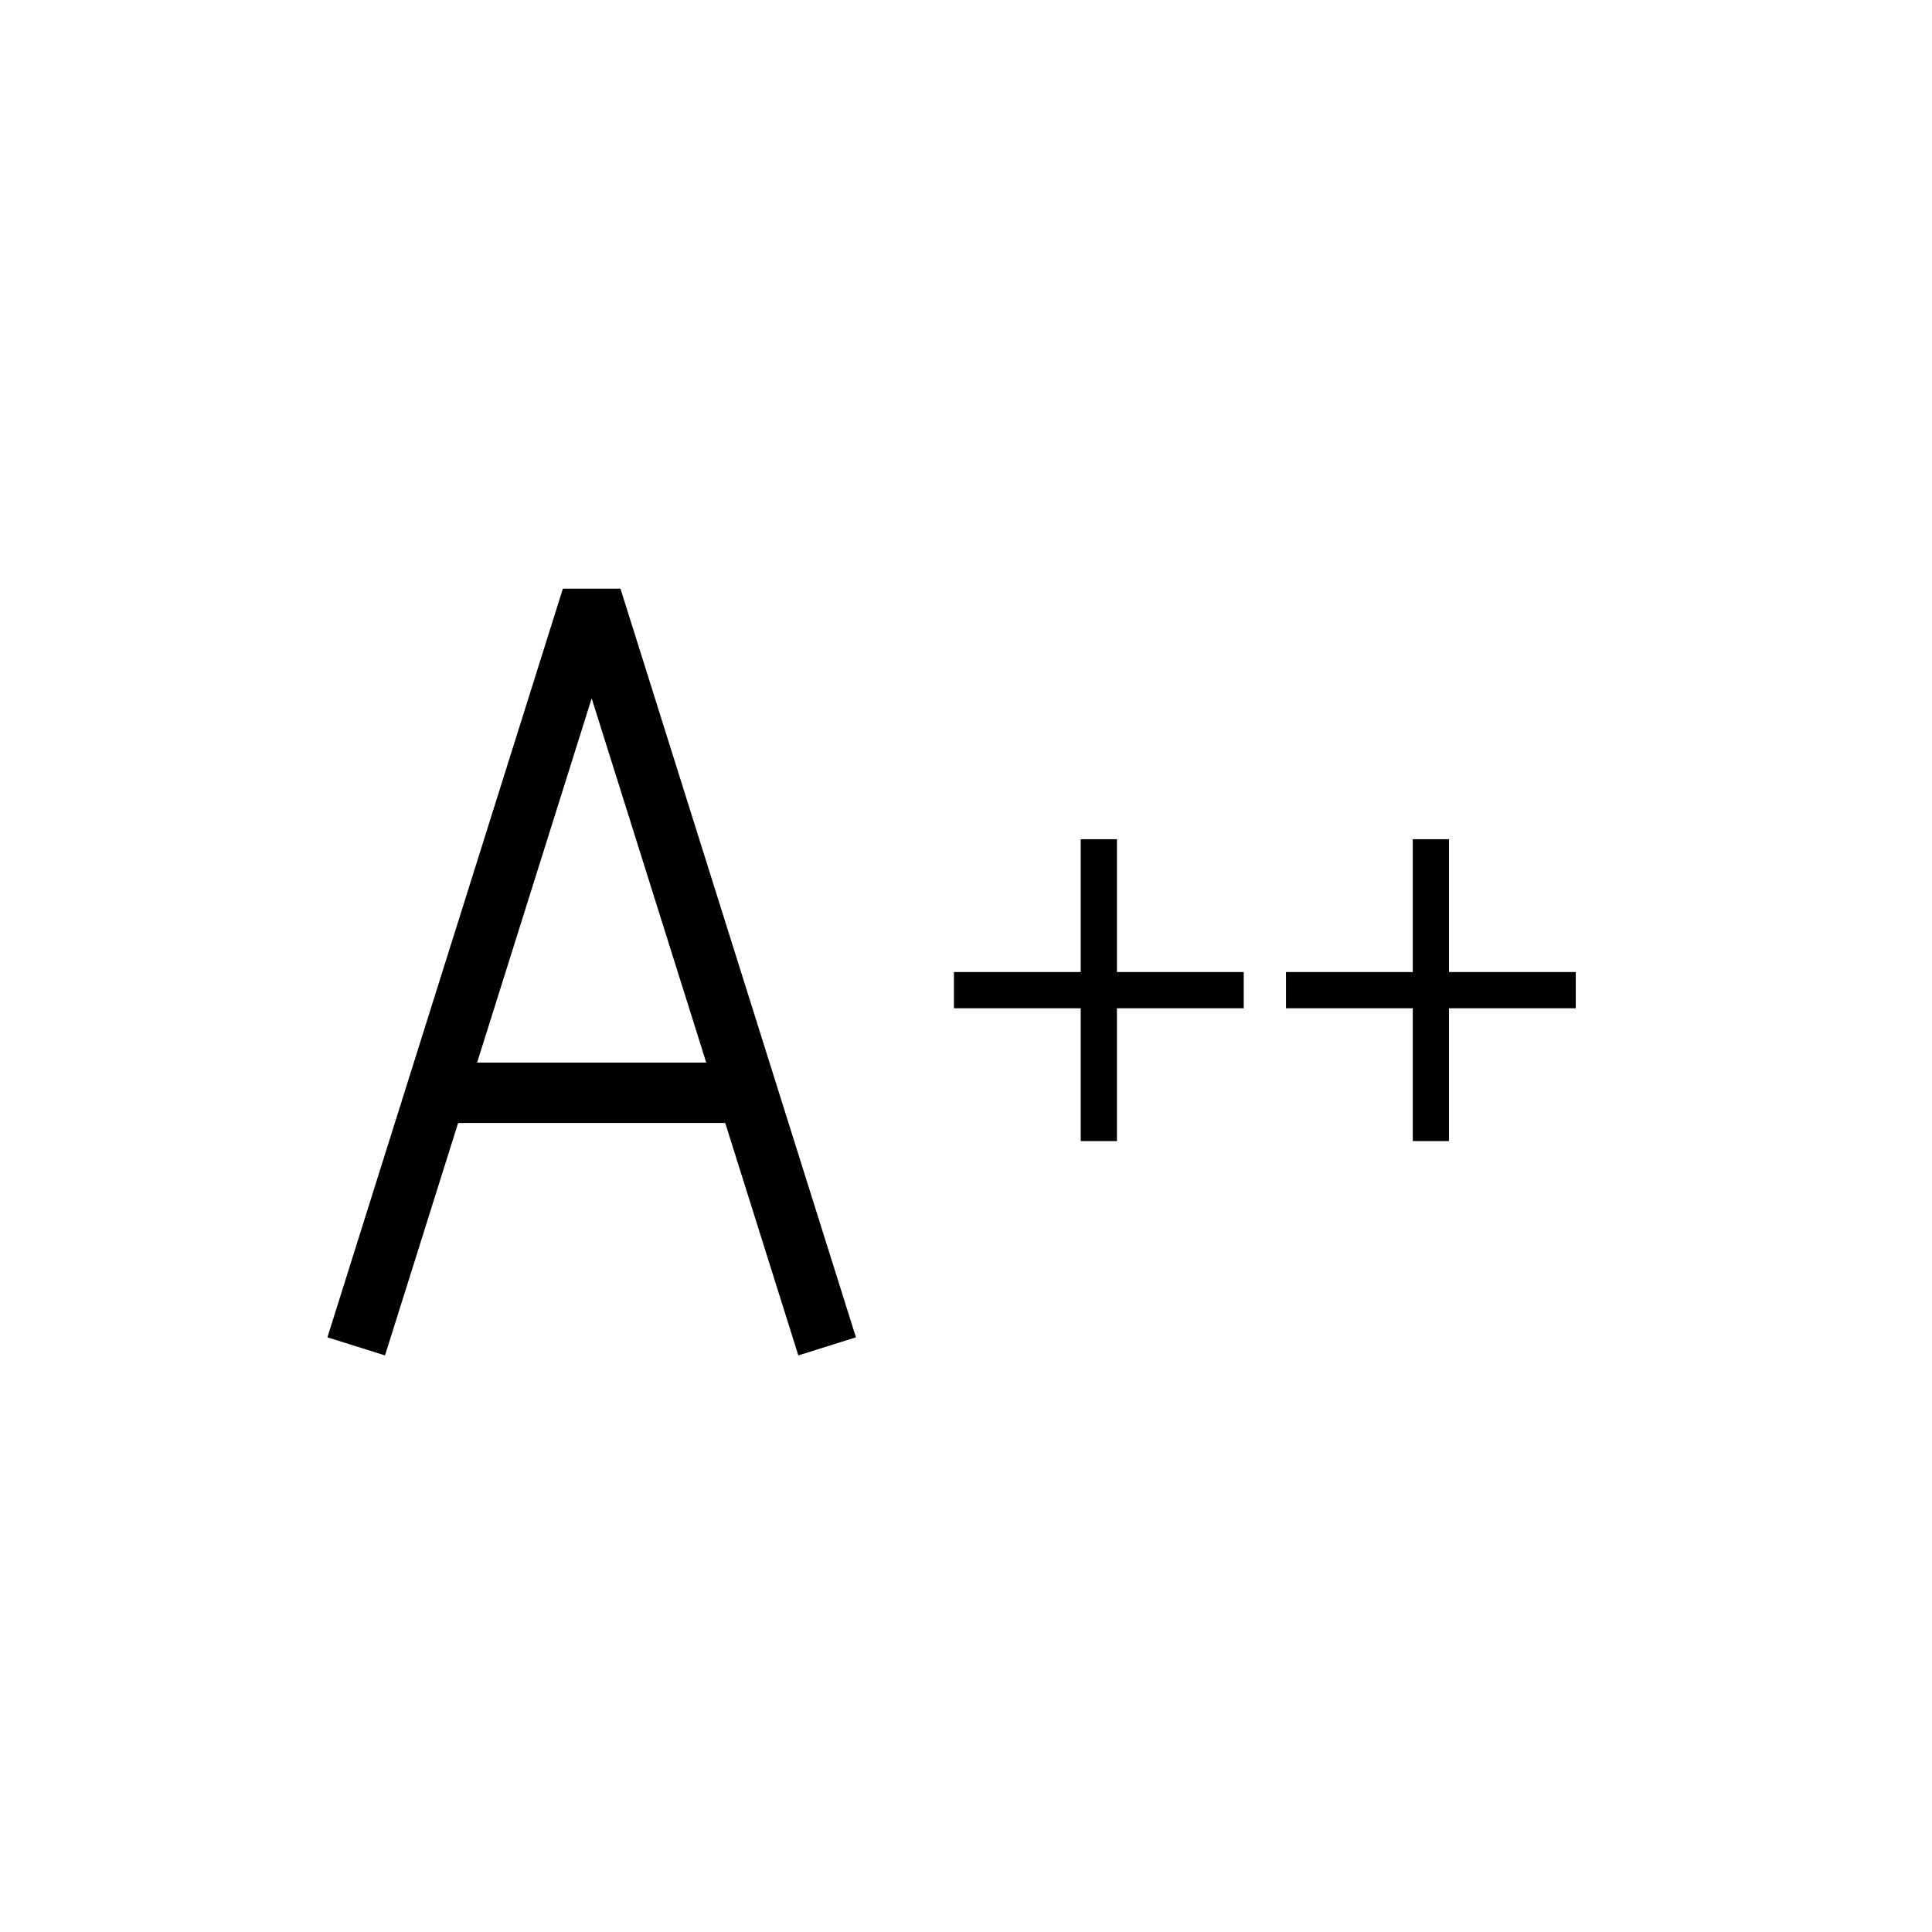 <?xml version="1.0" encoding="utf-8"?>
<!-- Generator: Adobe Illustrator 26.1.0, SVG Export Plug-In . SVG Version: 6.00 Build 0)  -->
<svg version="1.1" id="Слой_1" xmlns="http://www.w3.org/2000/svg" xmlns:xlink="http://www.w3.org/1999/xlink" x="0px" y="0px"
	 viewBox="0 0 32 32" style="enable-background:new 0 0 32 32;" xml:space="preserve">
<style type="text/css">
	.st0{fill:none;stroke:#000000;stroke-linejoin:bevel;}
</style>
<g>
	<polygon points="18.5,13.9 18.5,16.1 20.6,16.1 20.6,16.7 18.5,16.7 18.5,18.9 17.9,18.9 17.9,16.7 15.8,16.7 15.8,16.1 17.9,16.1 
		17.9,13.9 	"/>
	<polygon points="24,13.9 24,16.1 26.1,16.1 26.1,16.7 24,16.7 24,18.9 23.4,18.9 23.4,16.7 21.3,16.7 21.3,16.1 23.4,16.1 
		23.4,13.9 	"/>
	<polyline class="st0" points="5.9,22.3 9.8,9.9 13.7,22.3 	"/>
	<line class="st0" x1="7.3" y1="18.1" x2="12.7" y2="18.1"/>
</g>
</svg>
